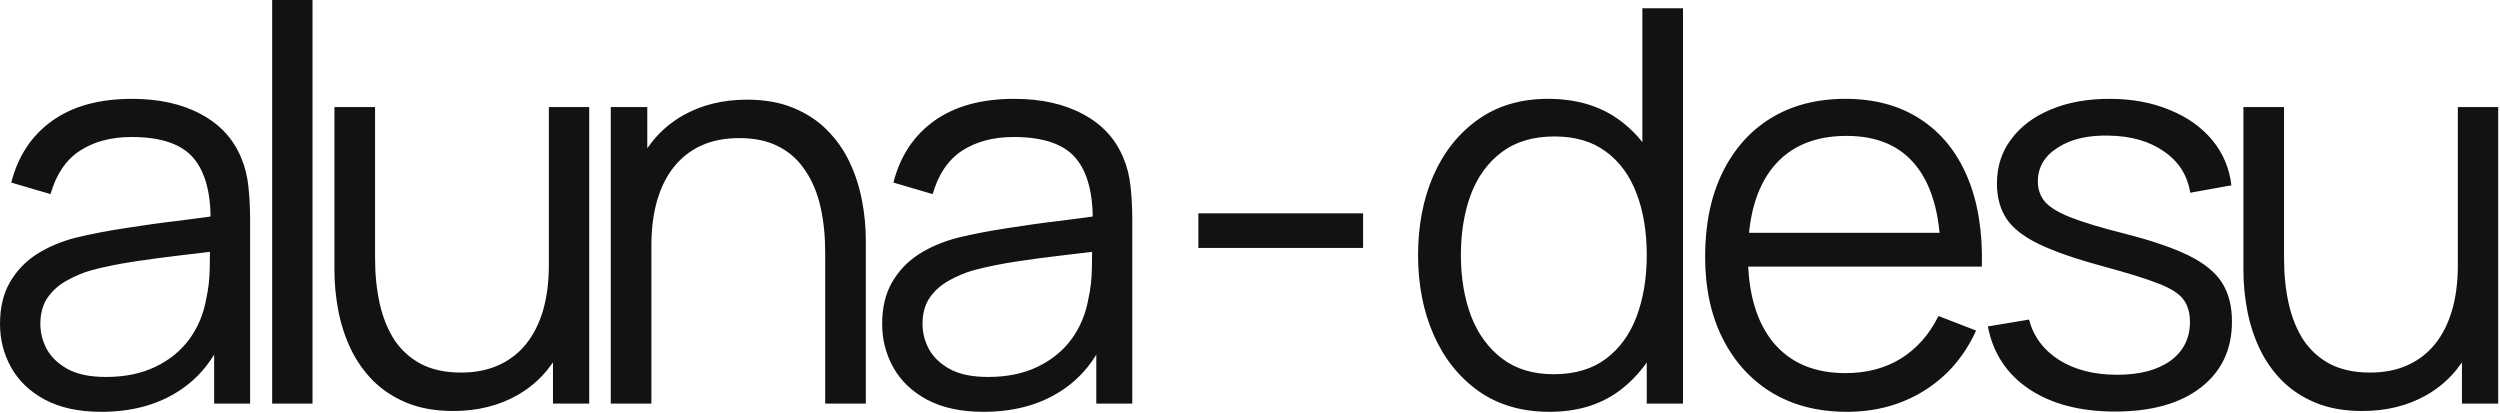 <?xml version="1.0" encoding="UTF-8"?> <svg xmlns="http://www.w3.org/2000/svg" width="1161" height="192" viewBox="0 0 1161 192" fill="none"><path d="M47.047 191.25C36.677 191.25 27.965 189.38 20.91 185.64C13.94 181.9 8.712 176.928 5.227 170.723C1.742 164.518 -0 157.76 -0 150.45C-0 142.97 1.487 136.595 4.462 131.325C7.522 125.97 11.645 121.593 16.83 118.193C22.1 114.793 28.177 112.2 35.062 110.415C42.032 108.715 49.725 107.228 58.14 105.953C66.64 104.593 74.927 103.445 83.002 102.51C91.162 101.49 98.302 100.513 104.422 99.578L97.792 103.658C98.047 90.058 95.412 79.985 89.887 73.44C84.362 66.895 74.757 63.623 61.072 63.623C51.637 63.623 43.647 65.748 37.102 69.998C30.642 74.248 26.095 80.963 23.46 90.142L5.227 84.787C8.372 72.463 14.705 62.9 24.225 56.1C33.745 49.3 46.112 45.9 61.327 45.9C73.907 45.9 84.575 48.28 93.33 53.04C102.17 57.715 108.417 64.515 112.072 73.44C113.772 77.435 114.877 81.897 115.387 86.828C115.897 91.757 116.152 96.772 116.152 101.873V187.425H99.45V152.873L104.295 154.913C99.62 166.728 92.352 175.738 82.492 181.943C72.632 188.148 60.817 191.25 47.047 191.25ZM49.215 175.058C57.97 175.058 65.62 173.485 72.165 170.34C78.71 167.195 83.98 162.903 87.975 157.463C91.97 151.938 94.562 145.733 95.752 138.848C96.772 134.428 97.325 129.583 97.41 124.313C97.495 118.958 97.537 114.963 97.537 112.328L104.677 116.025C98.302 116.875 91.375 117.725 83.895 118.575C76.5 119.425 69.19 120.403 61.965 121.508C54.825 122.613 48.365 123.93 42.585 125.46C38.675 126.565 34.892 128.138 31.237 130.178C27.582 132.133 24.565 134.768 22.185 138.083C19.89 141.398 18.742 145.52 18.742 150.45C18.742 154.445 19.72 158.313 21.675 162.053C23.715 165.793 26.945 168.895 31.365 171.36C35.87 173.825 41.82 175.058 49.215 175.058ZM126.394 187.425V4.51803e-05H145.137V187.425H126.394ZM210.518 190.868C202.273 190.868 195.048 189.593 188.843 187.043C182.723 184.493 177.496 181.05 173.161 176.715C168.911 172.38 165.468 167.45 162.833 161.925C160.198 156.315 158.286 150.408 157.096 144.203C155.906 137.913 155.311 131.665 155.311 125.46V49.725H174.181V119.978C174.181 127.543 174.903 134.555 176.348 141.015C177.793 147.475 180.088 153.128 183.233 157.973C186.463 162.733 190.586 166.43 195.601 169.065C200.701 171.7 206.863 173.018 214.088 173.018C220.718 173.018 226.541 171.87 231.556 169.575C236.656 167.28 240.906 164.008 244.306 159.758C247.791 155.423 250.426 150.195 252.211 144.075C253.996 137.87 254.888 130.9 254.888 123.165L268.148 126.098C268.148 140.208 265.683 152.065 260.753 161.67C255.823 171.275 249.023 178.543 240.353 183.473C231.683 188.403 221.738 190.868 210.518 190.868ZM256.801 187.425V153.51H254.888V49.725H273.631V187.425H256.801ZM383.217 187.425V117.173C383.217 109.523 382.494 102.51 381.049 96.135C379.604 89.675 377.267 84.065 374.037 79.305C370.892 74.46 366.769 70.72 361.669 68.085C356.654 65.45 350.534 64.132 343.309 64.132C336.679 64.132 330.814 65.28 325.714 67.575C320.699 69.87 316.449 73.185 312.964 77.52C309.564 81.77 306.972 86.955 305.187 93.075C303.402 99.195 302.509 106.165 302.509 113.985L289.249 111.053C289.249 96.942 291.714 85.085 296.644 75.48C301.574 65.875 308.374 58.608 317.044 53.678C325.714 48.748 335.659 46.282 346.879 46.282C355.124 46.282 362.307 47.557 368.427 50.108C374.632 52.657 379.859 56.1 384.109 60.435C388.444 64.77 391.929 69.743 394.564 75.353C397.199 80.877 399.112 86.785 400.302 93.075C401.492 99.28 402.087 105.485 402.087 111.69V187.425H383.217ZM283.639 187.425V49.725H300.597V83.64H302.509V187.425H283.639ZM456.721 191.25C446.351 191.25 437.638 189.38 430.583 185.64C423.613 181.9 418.386 176.928 414.901 170.723C411.416 164.518 409.673 157.76 409.673 150.45C409.673 142.97 411.161 136.595 414.136 131.325C417.196 125.97 421.318 121.593 426.503 118.193C431.773 114.793 437.851 112.2 444.736 110.415C451.706 108.715 459.398 107.228 467.813 105.953C476.313 104.593 484.601 103.445 492.676 102.51C500.836 101.49 507.976 100.513 514.096 99.578L507.466 103.658C507.721 90.058 505.086 79.985 499.561 73.44C494.036 66.895 484.431 63.623 470.746 63.623C461.311 63.623 453.321 65.748 446.776 69.998C440.316 74.248 435.768 80.963 433.133 90.142L414.901 84.787C418.046 72.463 424.378 62.9 433.898 56.1C443.418 49.3 455.786 45.9 471.001 45.9C483.581 45.9 494.248 48.28 503.003 53.04C511.843 57.715 518.091 64.515 521.746 73.44C523.446 77.435 524.551 81.897 525.061 86.828C525.571 91.757 525.826 96.772 525.826 101.873V187.425H509.123V152.873L513.968 154.913C509.293 166.728 502.026 175.738 492.166 181.943C482.306 188.148 470.491 191.25 456.721 191.25ZM458.888 175.058C467.643 175.058 475.293 173.485 481.838 170.34C488.383 167.195 493.653 162.903 497.648 157.463C501.643 151.938 504.236 145.733 505.426 138.848C506.446 134.428 506.998 129.583 507.083 124.313C507.168 118.958 507.211 114.963 507.211 112.328L514.351 116.025C507.976 116.875 501.048 117.725 493.568 118.575C486.173 119.425 478.863 120.403 471.638 121.508C464.498 122.613 458.038 123.93 452.258 125.46C448.348 126.565 444.566 128.138 440.911 130.178C437.256 132.133 434.238 134.768 431.858 138.083C429.563 141.398 428.416 145.52 428.416 150.45C428.416 154.445 429.393 158.313 431.348 162.053C433.388 165.793 436.618 168.895 441.038 171.36C445.543 173.825 451.493 175.058 458.888 175.058ZM556.517 115.133V99.067H633.017V115.133H556.517ZM719.62 191.25C706.785 191.25 695.82 188.063 686.725 181.688C677.63 175.228 670.66 166.515 665.815 155.55C660.97 144.585 658.547 132.218 658.547 118.448C658.547 104.763 660.927 92.438 665.687 81.472C670.532 70.507 677.46 61.837 686.47 55.462C695.48 49.087 706.275 45.9 718.855 45.9C731.775 45.9 742.655 49.045 751.495 55.335C760.335 61.625 767.007 70.252 771.512 81.218C776.102 92.097 778.397 104.508 778.397 118.448C778.397 132.133 776.145 144.5 771.64 155.55C767.135 166.515 760.505 175.228 751.75 181.688C742.995 188.063 732.285 191.25 719.62 191.25ZM721.532 173.783C731.307 173.783 739.382 171.403 745.757 166.643C752.132 161.883 756.892 155.338 760.037 147.008C763.182 138.593 764.755 129.073 764.755 118.448C764.755 107.653 763.182 98.132 760.037 89.888C756.892 81.558 752.132 75.055 745.757 70.38C739.467 65.705 731.52 63.367 721.915 63.367C712.055 63.367 703.895 65.79 697.435 70.635C690.975 75.48 686.172 82.067 683.027 90.397C679.967 98.728 678.437 108.078 678.437 118.448C678.437 128.903 680.01 138.338 683.155 146.753C686.385 155.083 691.187 161.67 697.562 166.515C703.937 171.36 711.927 173.783 721.532 173.783ZM764.755 187.425V83.767H762.715V3.825H781.585V187.425H764.755ZM857.772 191.25C844.342 191.25 832.697 188.275 822.837 182.325C813.062 176.375 805.454 168.003 800.014 157.208C794.574 146.413 791.854 133.748 791.854 119.213C791.854 104.168 794.532 91.162 799.887 80.198C805.242 69.233 812.764 60.775 822.454 54.825C832.229 48.875 843.747 45.9 857.007 45.9C870.607 45.9 882.209 49.045 891.814 55.335C901.419 61.54 908.687 70.465 913.617 82.11C918.547 93.755 920.799 107.653 920.374 123.803H901.249V117.173C900.909 99.323 897.042 85.85 889.647 76.755C882.337 67.66 871.627 63.112 857.517 63.112C842.727 63.112 831.379 67.915 823.474 77.52C815.654 87.125 811.744 100.81 811.744 118.575C811.744 135.915 815.654 149.388 823.474 158.993C831.379 168.513 842.557 173.273 857.007 173.273C866.867 173.273 875.452 171.02 882.762 166.515C890.157 161.925 895.979 155.338 900.229 146.753L917.697 153.51C912.257 165.495 904.224 174.803 893.599 181.433C883.059 187.978 871.117 191.25 857.772 191.25ZM805.114 123.803V108.12H910.302V123.803H805.114ZM982.202 191.123C966.052 191.123 952.749 187.638 942.294 180.668C931.924 173.698 925.549 164.008 923.169 151.598L942.294 148.41C944.334 156.23 948.967 162.478 956.192 167.153C963.502 171.743 972.512 174.038 983.222 174.038C993.677 174.038 1001.92 171.87 1007.96 167.535C1013.99 163.115 1017.01 157.123 1017.01 149.558C1017.01 145.308 1016.03 141.865 1014.08 139.23C1012.21 136.51 1008.34 134.003 1002.47 131.708C996.609 129.413 987.854 126.693 976.209 123.548C963.714 120.148 953.939 116.748 946.884 113.348C939.829 109.948 934.814 106.038 931.839 101.618C928.864 97.112 927.377 91.63 927.377 85.17C927.377 77.35 929.587 70.507 934.007 64.642C938.427 58.693 944.547 54.102 952.367 50.873C960.187 47.557 969.282 45.9 979.652 45.9C990.022 45.9 999.287 47.6 1007.45 51C1015.69 54.315 1022.32 58.99 1027.34 65.025C1032.35 71.06 1035.33 78.073 1036.26 86.062L1017.14 89.505C1015.86 81.43 1011.82 75.055 1005.02 70.38C998.309 65.62 989.767 63.155 979.397 62.985C969.622 62.73 961.674 64.6 955.554 68.595C949.434 72.505 946.374 77.733 946.374 84.278C946.374 87.933 947.479 91.078 949.689 93.713C951.899 96.263 955.894 98.685 961.674 100.98C967.539 103.275 975.869 105.783 986.664 108.503C999.329 111.733 1009.27 115.133 1016.5 118.703C1023.72 122.273 1028.87 126.48 1031.93 131.325C1034.99 136.17 1036.52 142.163 1036.52 149.303C1036.52 162.308 1031.67 172.55 1021.98 180.03C1012.38 187.425 999.117 191.123 982.202 191.123ZM1097.05 190.868C1088.81 190.868 1081.58 189.593 1075.38 187.043C1069.26 184.493 1064.03 181.05 1059.69 176.715C1055.44 172.38 1052 167.45 1049.37 161.925C1046.73 156.315 1044.82 150.408 1043.63 144.203C1042.44 137.913 1041.84 131.665 1041.84 125.46V49.725H1060.71V119.978C1060.71 127.543 1061.44 134.555 1062.88 141.015C1064.33 147.475 1066.62 153.128 1069.77 157.973C1073 162.733 1077.12 166.43 1082.13 169.065C1087.23 171.7 1093.4 173.018 1100.62 173.018C1107.25 173.018 1113.07 171.87 1118.09 169.575C1123.19 167.28 1127.44 164.008 1130.84 159.758C1134.32 155.423 1136.96 150.195 1138.74 144.075C1140.53 137.87 1141.42 130.9 1141.42 123.165L1154.68 126.098C1154.68 140.208 1152.22 152.065 1147.29 161.67C1142.36 171.275 1135.56 178.543 1126.89 183.473C1118.22 188.403 1108.27 190.868 1097.05 190.868ZM1143.33 187.425V153.51H1141.42V49.725H1160.16V187.425H1143.33Z" fill="#121212"></path></svg> 